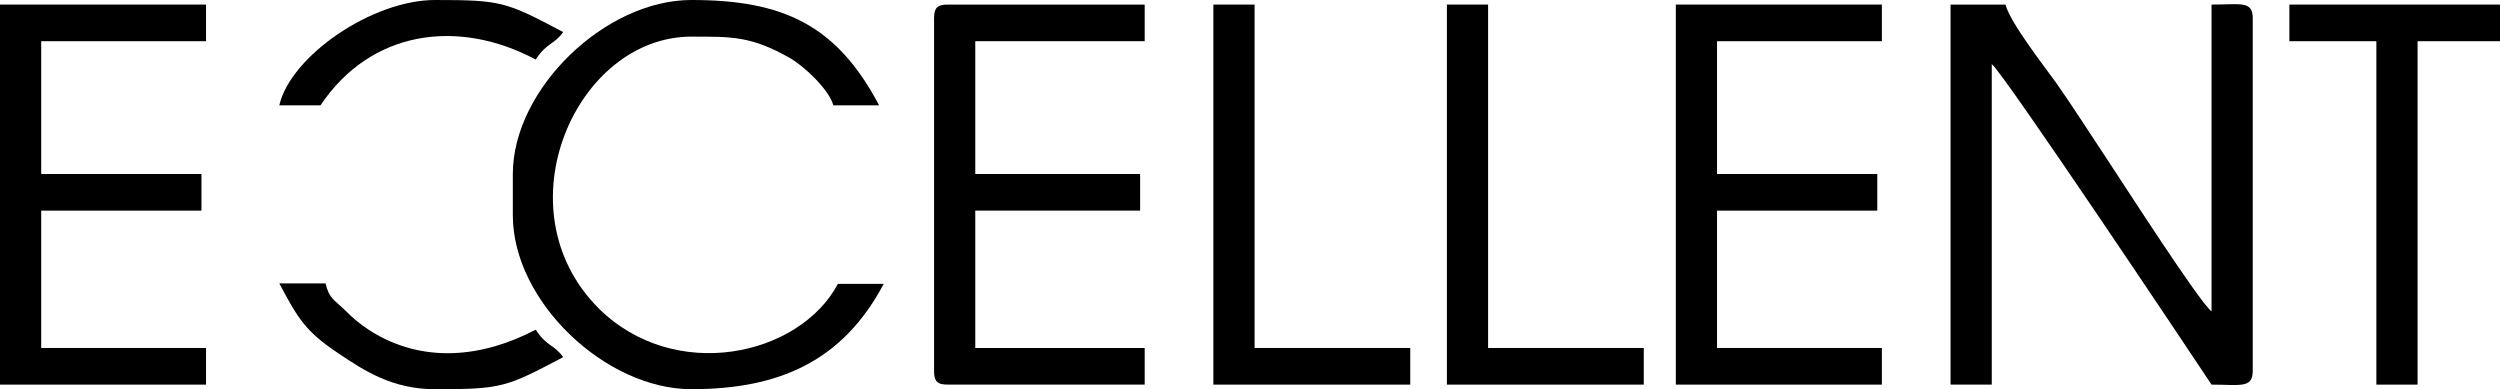 <?xml version="1.0" encoding="utf-8"?>
<!-- Generator: Adobe Illustrator 25.4.0, SVG Export Plug-In . SVG Version: 6.00 Build 0)  -->
<svg version="1.1" id="Layer_1" xmlns:xodm="http://www.corel.com/coreldraw/odm/2003"
	 xmlns="http://www.w3.org/2000/svg" xmlns:xlink="http://www.w3.org/1999/xlink" x="0px" y="0px" viewBox="0 0 546 85"
	 style="enable-background:new 0 0 546 85;" xml:space="preserve">
<style type="text/css">
	.st0{fill-rule:evenodd;clip-rule:evenodd;}
</style>
<g id="Слой_x0020_1">
	<g id="_2197513888640">
		<path class="st0" d="M426,84h9V14c2.4,1.7,42.9,62.3,48,70c6.2,0,9,0.9,9-3V4c0-3.9-2.6-3-9-3v67c-2.6-1.9-19.6-28.4-22.8-33.2
			c-3.8-5.7-7.4-11.4-11.2-16.8c-2.6-3.6-10-13.1-11-17h-12V84z"/>
		<path class="st0" d="M112,38v9c0,18.9,20.3,38,39,38c19,0,33-6,42-23h-10c-8.4,15.8-35.7,21.8-52.3,5.3C109.1,45.6,125.8,8,151,8
			c9,0,13-0.1,21.4,4.6c3.2,1.8,8.7,7,9.6,10.4h10c-9.3-17.6-21-23-41-23C132.1,0,112,19.5,112,38z"/>
		<path class="st0" d="M204,4v77c0,2.3,0.7,3,3,3h43v-8h-37V46h36v-8h-36V9h37V1h-43C204.7,1,204,1.7,204,4z"/>
		<polygon class="st0" points="366,84 411,84 411,76 375,76 375,46 410,46 410,38 375,38 375,9 411,9 411,1 366,1 		"/>
		<polygon class="st0" points="0,84 45,84 45,76 9,76 9,46 44,46 44,38 9,38 9,9 45,9 45,1 0,1 		"/>
		<polygon class="st0" points="500,9 519,9 519,84 528,84 528,9 546,9 546,1 500,1 		"/>
		<polygon class="st0" points="265,84 308,84 308,76 274,76 274,1 265,1 		"/>
		<polygon class="st0" points="316,84 359,84 359,76 325,76 325,1 316,1 		"/>
		<path class="st0" d="M61,23h9C80.9,6.7,99.9,3.9,117,13c2.5-3.8,3.9-3.1,6-6c-12.5-6.6-13.4-7-28-7C81.3,0,63.5,12.2,61,23z"/>
		<path class="st0" d="M95,85c14.6,0,15.5-0.4,28-7c-2.1-2.9-3.5-2.2-6-6c-11.6,6.1-24.7,7.5-36.2,0.2c-2.3-1.5-3.6-2.6-5.5-4.5
			c-2.4-2.3-3.4-2.5-4.2-5.8H61c4,7.5,5.6,10.4,12.8,15.2C79.6,81,85.7,85,95,85L95,85z"/>
	</g>
</g>
</svg>
